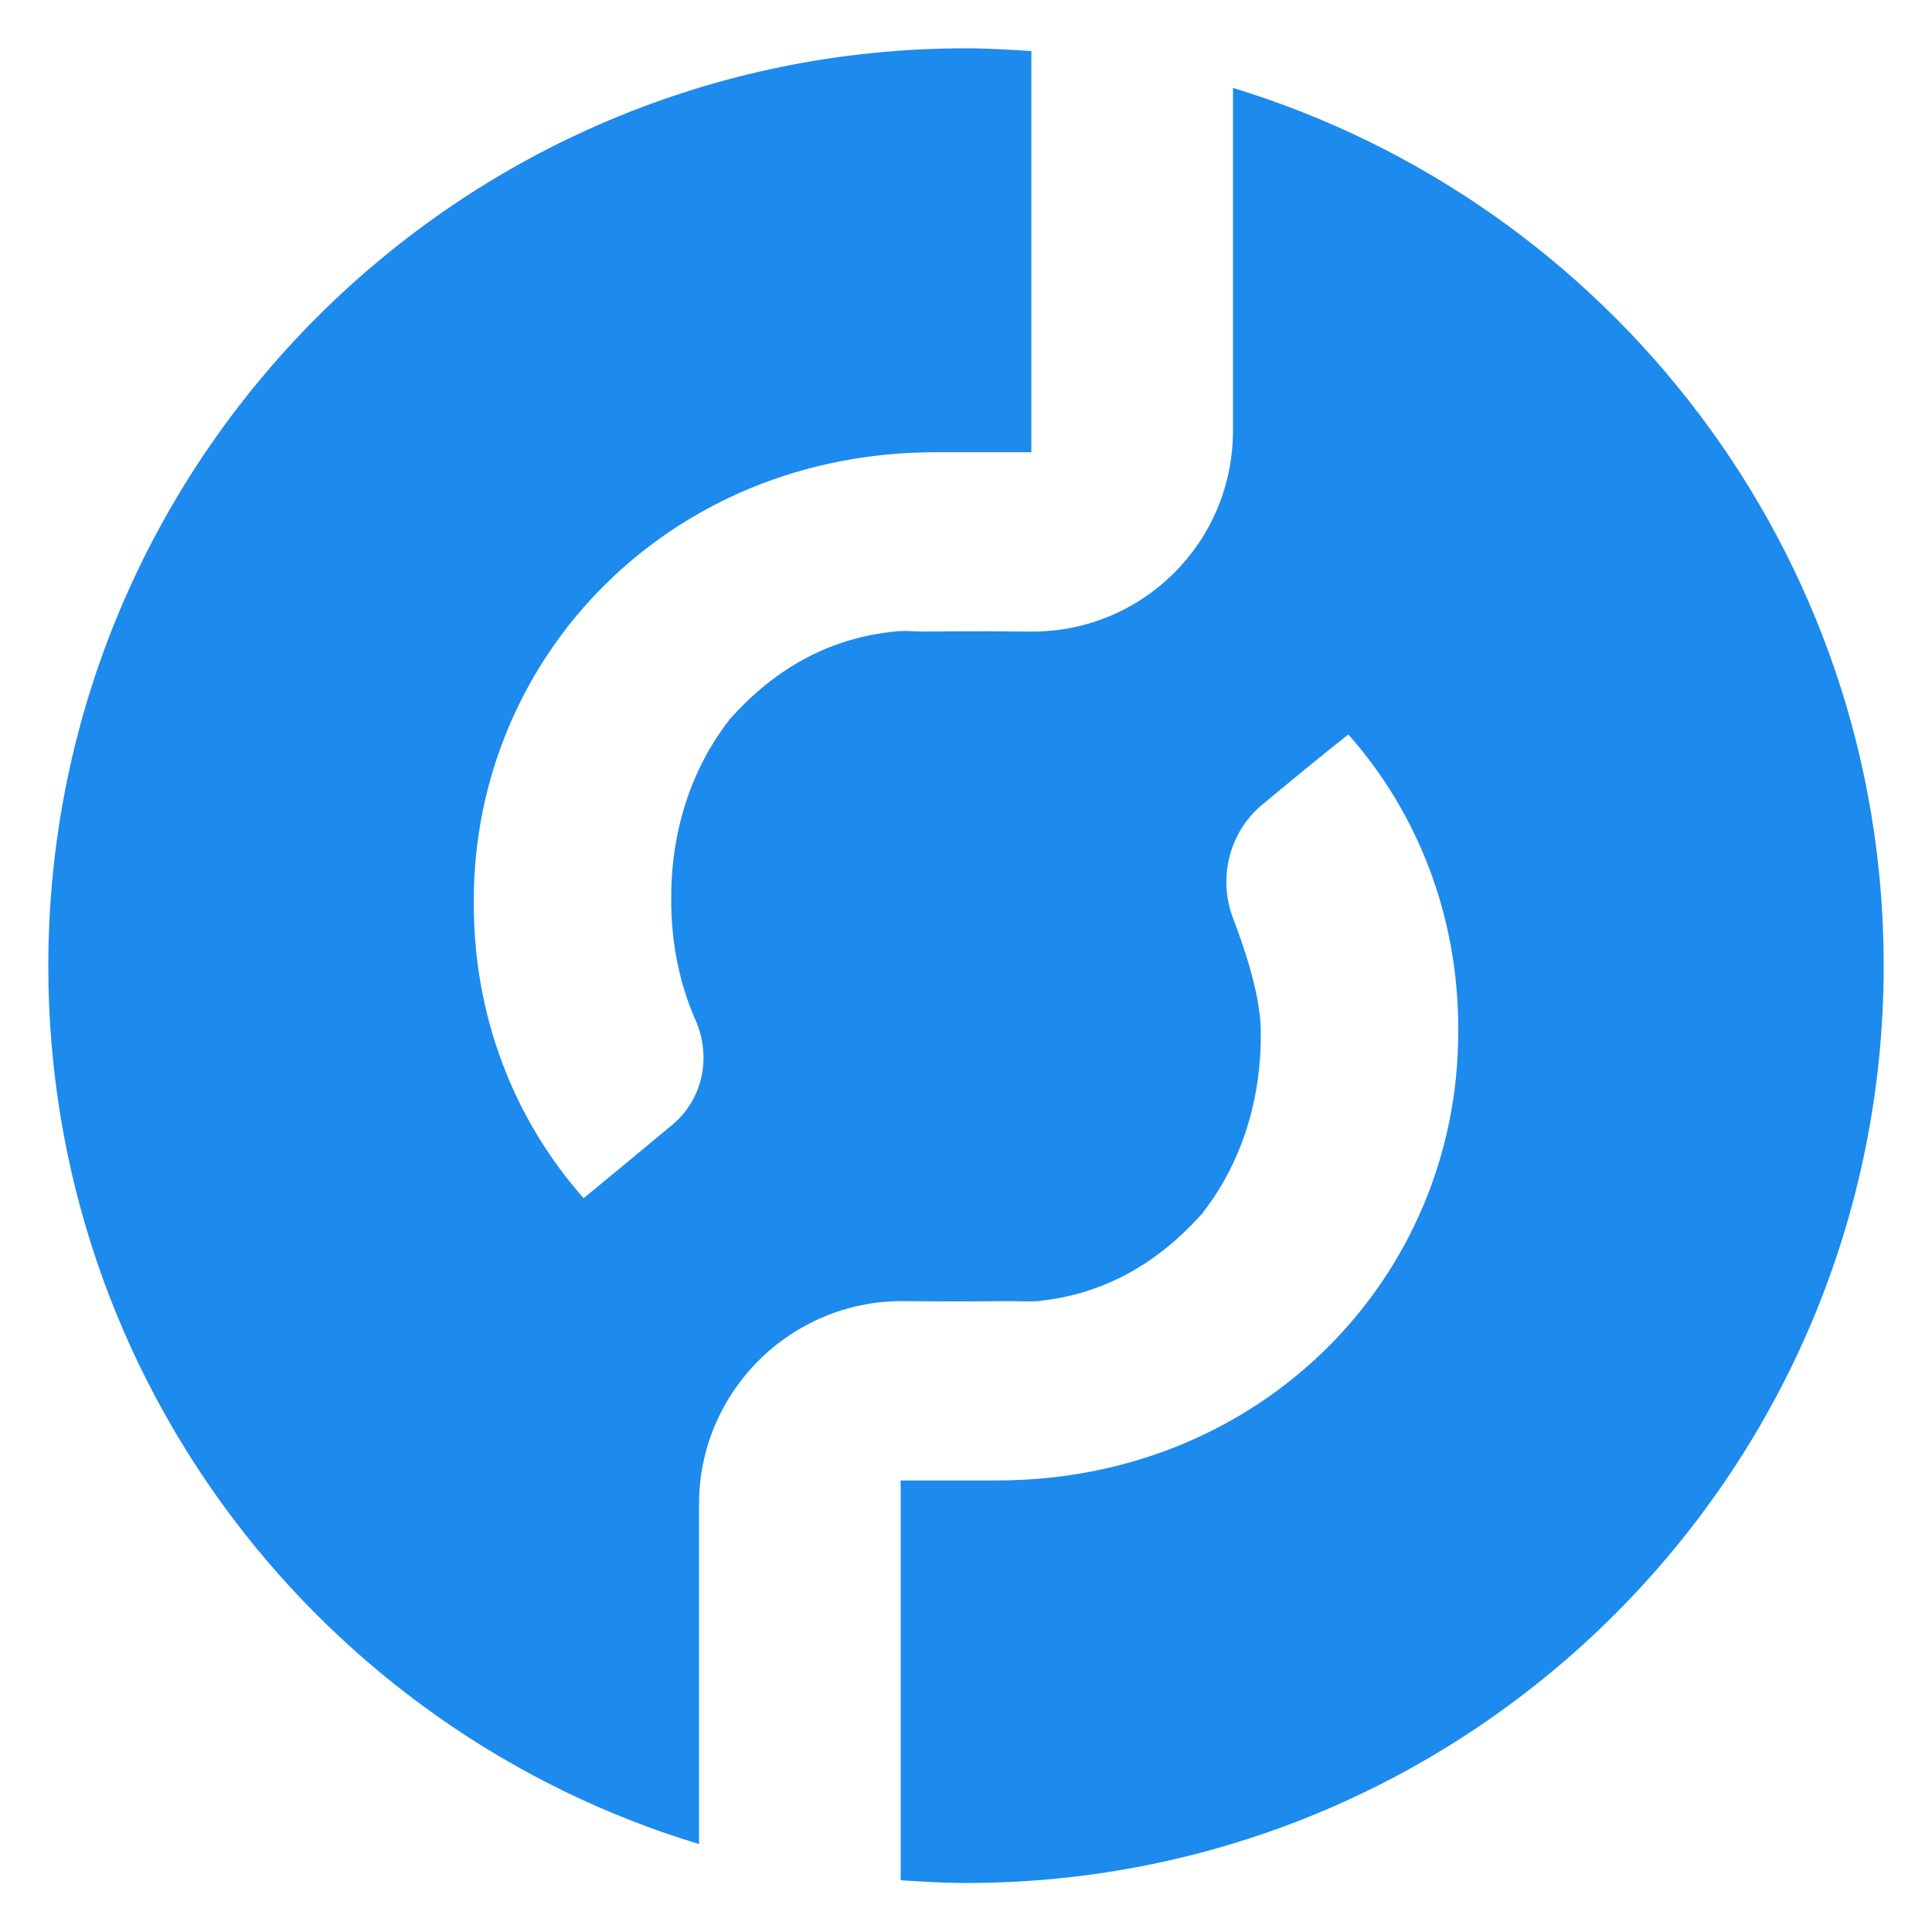 <?xml version="1.0" encoding="UTF-8"?>
<svg width="80px" height="80px" viewBox="0 0 80 80" version="1.1" xmlns="http://www.w3.org/2000/svg" xmlns:xlink="http://www.w3.org/1999/xlink">
    <title>POKT</title>
    <g id="页面-1" stroke="none" stroke-width="1" fill="none" fill-rule="evenodd">
        <g id="SVG图标" transform="translate(-1842, -1378)">
            <g id="Findora备份" transform="translate(1842, 1378)"></g>
            <g id="POKT" transform="translate(1842, 1378)" fill="#1D8AED" fill-rule="nonzero">
                <path d="M51.055,3.641 L51.055,17.833 C51.055,22.439 47.341,26.153 42.735,26.153 L42.62,26.153 L42.62,26.153 C40.317,26.124 38.244,26.153 38.244,26.153 C37.841,26.153 37.409,26.095 37.035,26.153 C34.444,26.412 32.198,27.592 30.298,29.694 C30.241,29.752 30.183,29.809 30.155,29.867 C28.629,31.853 27.794,34.386 27.794,37.15 L27.794,37.294 C27.794,39.05 28.139,40.748 28.802,42.245 C29.464,43.742 29.118,45.498 27.852,46.564 C26.614,47.6 25.145,48.809 24.167,49.615 C21.288,46.362 19.618,42.102 19.618,37.438 L19.618,37.294 C19.618,27.161 27.736,18.726 38.733,18.726 C39.424,18.726 41.67,18.726 42.706,18.726 L42.706,2.115 C41.814,2.058 40.921,2 40,2 C19.014,2 2,19.014 2,40 C2,57.158 13.342,71.638 28.945,76.359 L28.945,62.282 C28.945,57.647 32.717,53.876 37.352,53.876 L37.38,53.876 L37.38,53.876 C39.683,53.905 41.756,53.876 41.756,53.876 C42.159,53.876 42.591,53.905 42.965,53.876 C45.556,53.617 47.802,52.436 49.702,50.335 C49.759,50.277 49.817,50.22 49.845,50.162 C51.371,48.176 52.206,45.642 52.206,42.879 L52.206,42.735 C52.206,41.353 51.63,39.511 51.055,38.014 C50.421,36.344 50.911,34.444 52.264,33.321 C53.444,32.342 54.624,31.364 55.833,30.414 C58.712,33.667 60.382,37.927 60.382,42.591 L60.382,42.735 C60.382,52.868 52.264,61.303 41.267,61.303 C40.576,61.303 38.33,61.303 37.294,61.303 L37.294,77.856 C38.186,77.914 39.079,77.971 40,77.971 C60.986,77.971 78,60.958 78,39.971 C78,22.871 66.658,8.391 51.055,3.641 Z" id="路径"></path>
            </g>
        </g>
    </g>
</svg>